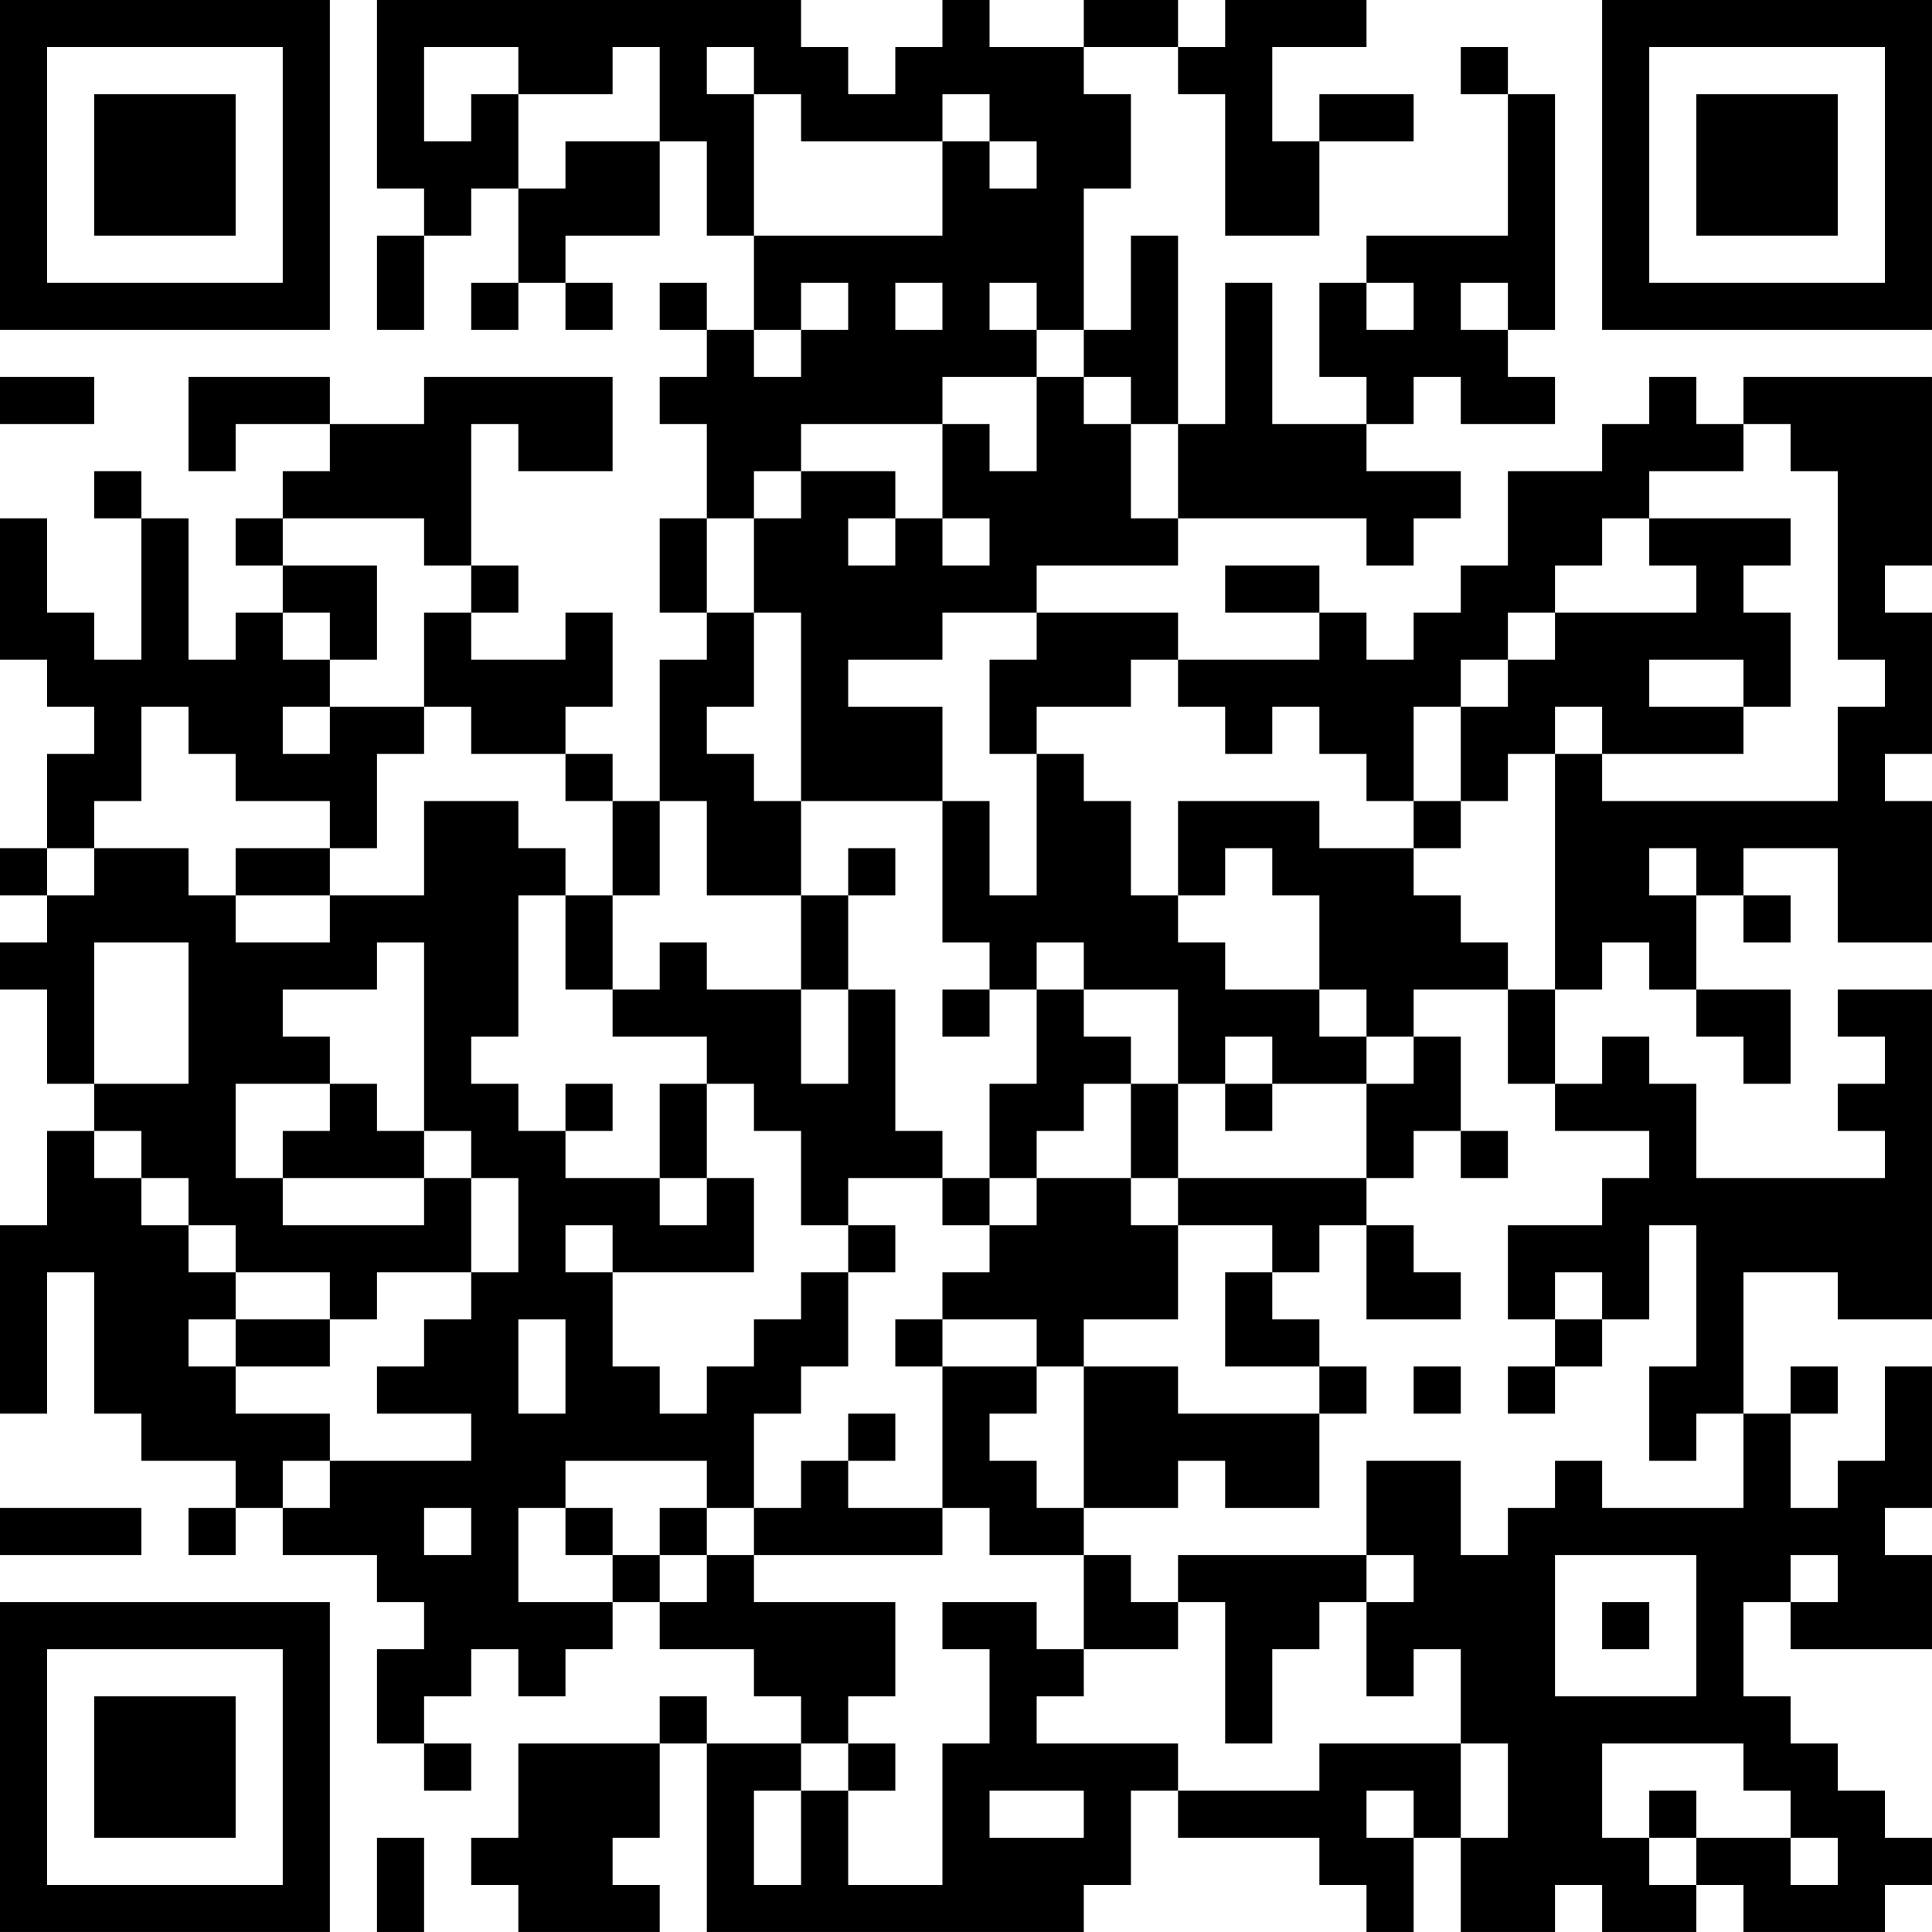 <?xml version="1.0" encoding="UTF-8"?>
<svg xmlns="http://www.w3.org/2000/svg" version="1.1" width="300" height="300" viewBox="0 0 300 300"><rect x="0" y="0" width="300" height="300" fill="#ffffff"/><g transform="scale(7.317)"><g transform="translate(0,0)"><path fill-rule="evenodd" d="M8 0L8 4L9 4L9 5L8 5L8 7L9 7L9 5L10 5L10 4L11 4L11 6L10 6L10 7L11 7L11 6L12 6L12 7L13 7L13 6L12 6L12 5L14 5L14 3L15 3L15 5L16 5L16 7L15 7L15 6L14 6L14 7L15 7L15 8L14 8L14 9L15 9L15 11L14 11L14 13L15 13L15 14L14 14L14 17L13 17L13 16L12 16L12 15L13 15L13 13L12 13L12 14L10 14L10 13L11 13L11 12L10 12L10 9L11 9L11 10L13 10L13 8L9 8L9 9L7 9L7 8L4 8L4 10L5 10L5 9L7 9L7 10L6 10L6 11L5 11L5 12L6 12L6 13L5 13L5 14L4 14L4 11L3 11L3 10L2 10L2 11L3 11L3 14L2 14L2 13L1 13L1 11L0 11L0 14L1 14L1 15L2 15L2 16L1 16L1 18L0 18L0 19L1 19L1 20L0 20L0 21L1 21L1 23L2 23L2 24L1 24L1 26L0 26L0 30L1 30L1 27L2 27L2 30L3 30L3 31L5 31L5 32L4 32L4 33L5 33L5 32L6 32L6 33L8 33L8 34L9 34L9 35L8 35L8 37L9 37L9 38L10 38L10 37L9 37L9 36L10 36L10 35L11 35L11 36L12 36L12 35L13 35L13 34L14 34L14 35L16 35L16 36L17 36L17 37L15 37L15 36L14 36L14 37L11 37L11 39L10 39L10 40L11 40L11 41L14 41L14 40L13 40L13 39L14 39L14 37L15 37L15 41L23 41L23 40L24 40L24 38L25 38L25 39L28 39L28 40L29 40L29 41L30 41L30 39L31 39L31 41L33 41L33 40L34 40L34 41L36 41L36 40L37 40L37 41L40 41L40 40L41 40L41 39L40 39L40 38L39 38L39 37L38 37L38 36L37 36L37 34L38 34L38 35L41 35L41 33L40 33L40 32L41 32L41 29L40 29L40 31L39 31L39 32L38 32L38 30L39 30L39 29L38 29L38 30L37 30L37 27L39 27L39 28L41 28L41 21L39 21L39 22L40 22L40 23L39 23L39 24L40 24L40 25L36 25L36 23L35 23L35 22L34 22L34 23L33 23L33 21L34 21L34 20L35 20L35 21L36 21L36 22L37 22L37 23L38 23L38 21L36 21L36 19L37 19L37 20L38 20L38 19L37 19L37 18L39 18L39 20L41 20L41 17L40 17L40 16L41 16L41 13L40 13L40 12L41 12L41 8L37 8L37 9L36 9L36 8L35 8L35 9L34 9L34 10L32 10L32 12L31 12L31 13L30 13L30 14L29 14L29 13L28 13L28 12L26 12L26 13L28 13L28 14L25 14L25 13L22 13L22 12L25 12L25 11L29 11L29 12L30 12L30 11L31 11L31 10L29 10L29 9L30 9L30 8L31 8L31 9L33 9L33 8L32 8L32 7L33 7L33 2L32 2L32 1L31 1L31 2L32 2L32 5L29 5L29 6L28 6L28 8L29 8L29 9L27 9L27 6L26 6L26 9L25 9L25 5L24 5L24 7L23 7L23 4L24 4L24 2L23 2L23 1L25 1L25 2L26 2L26 5L28 5L28 3L30 3L30 2L28 2L28 3L27 3L27 1L29 1L29 0L26 0L26 1L25 1L25 0L23 0L23 1L21 1L21 0L20 0L20 1L19 1L19 2L18 2L18 1L17 1L17 0ZM9 1L9 3L10 3L10 2L11 2L11 4L12 4L12 3L14 3L14 1L13 1L13 2L11 2L11 1ZM15 1L15 2L16 2L16 5L20 5L20 3L21 3L21 4L22 4L22 3L21 3L21 2L20 2L20 3L17 3L17 2L16 2L16 1ZM17 6L17 7L16 7L16 8L17 8L17 7L18 7L18 6ZM19 6L19 7L20 7L20 6ZM21 6L21 7L22 7L22 8L20 8L20 9L17 9L17 10L16 10L16 11L15 11L15 13L16 13L16 15L15 15L15 16L16 16L16 17L17 17L17 19L15 19L15 17L14 17L14 19L13 19L13 17L12 17L12 16L10 16L10 15L9 15L9 13L10 13L10 12L9 12L9 11L6 11L6 12L8 12L8 14L7 14L7 13L6 13L6 14L7 14L7 15L6 15L6 16L7 16L7 15L9 15L9 16L8 16L8 18L7 18L7 17L5 17L5 16L4 16L4 15L3 15L3 17L2 17L2 18L1 18L1 19L2 19L2 18L4 18L4 19L5 19L5 20L7 20L7 19L9 19L9 17L11 17L11 18L12 18L12 19L11 19L11 22L10 22L10 23L11 23L11 24L12 24L12 25L14 25L14 26L15 26L15 25L16 25L16 27L13 27L13 26L12 26L12 27L13 27L13 29L14 29L14 30L15 30L15 29L16 29L16 28L17 28L17 27L18 27L18 29L17 29L17 30L16 30L16 32L15 32L15 31L12 31L12 32L11 32L11 34L13 34L13 33L14 33L14 34L15 34L15 33L16 33L16 34L19 34L19 36L18 36L18 37L17 37L17 38L16 38L16 40L17 40L17 38L18 38L18 40L20 40L20 37L21 37L21 35L20 35L20 34L22 34L22 35L23 35L23 36L22 36L22 37L25 37L25 38L28 38L28 37L31 37L31 39L32 39L32 37L31 37L31 35L30 35L30 36L29 36L29 34L30 34L30 33L29 33L29 31L31 31L31 33L32 33L32 32L33 32L33 31L34 31L34 32L37 32L37 30L36 30L36 31L35 31L35 29L36 29L36 26L35 26L35 28L34 28L34 27L33 27L33 28L32 28L32 26L34 26L34 25L35 25L35 24L33 24L33 23L32 23L32 21L33 21L33 16L34 16L34 17L39 17L39 15L40 15L40 14L39 14L39 10L38 10L38 9L37 9L37 10L35 10L35 11L34 11L34 12L33 12L33 13L32 13L32 14L31 14L31 15L30 15L30 17L29 17L29 16L28 16L28 15L27 15L27 16L26 16L26 15L25 15L25 14L24 14L24 15L22 15L22 16L21 16L21 14L22 14L22 13L20 13L20 14L18 14L18 15L20 15L20 17L17 17L17 13L16 13L16 11L17 11L17 10L19 10L19 11L18 11L18 12L19 12L19 11L20 11L20 12L21 12L21 11L20 11L20 9L21 9L21 10L22 10L22 8L23 8L23 9L24 9L24 11L25 11L25 9L24 9L24 8L23 8L23 7L22 7L22 6ZM29 6L29 7L30 7L30 6ZM31 6L31 7L32 7L32 6ZM0 8L0 9L2 9L2 8ZM35 11L35 12L36 12L36 13L33 13L33 14L32 14L32 15L31 15L31 17L30 17L30 18L28 18L28 17L25 17L25 19L24 19L24 17L23 17L23 16L22 16L22 19L21 19L21 17L20 17L20 20L21 20L21 21L20 21L20 22L21 22L21 21L22 21L22 23L21 23L21 25L20 25L20 24L19 24L19 21L18 21L18 19L19 19L19 18L18 18L18 19L17 19L17 21L15 21L15 20L14 20L14 21L13 21L13 19L12 19L12 21L13 21L13 22L15 22L15 23L14 23L14 25L15 25L15 23L16 23L16 24L17 24L17 26L18 26L18 27L19 27L19 26L18 26L18 25L20 25L20 26L21 26L21 27L20 27L20 28L19 28L19 29L20 29L20 32L18 32L18 31L19 31L19 30L18 30L18 31L17 31L17 32L16 32L16 33L20 33L20 32L21 32L21 33L23 33L23 35L25 35L25 34L26 34L26 37L27 37L27 35L28 35L28 34L29 34L29 33L25 33L25 34L24 34L24 33L23 33L23 32L25 32L25 31L26 31L26 32L28 32L28 30L29 30L29 29L28 29L28 28L27 28L27 27L28 27L28 26L29 26L29 28L31 28L31 27L30 27L30 26L29 26L29 25L30 25L30 24L31 24L31 25L32 25L32 24L31 24L31 22L30 22L30 21L32 21L32 20L31 20L31 19L30 19L30 18L31 18L31 17L32 17L32 16L33 16L33 15L34 15L34 16L37 16L37 15L38 15L38 13L37 13L37 12L38 12L38 11ZM35 14L35 15L37 15L37 14ZM5 18L5 19L7 19L7 18ZM26 18L26 19L25 19L25 20L26 20L26 21L28 21L28 22L29 22L29 23L27 23L27 22L26 22L26 23L25 23L25 21L23 21L23 20L22 20L22 21L23 21L23 22L24 22L24 23L23 23L23 24L22 24L22 25L21 25L21 26L22 26L22 25L24 25L24 26L25 26L25 28L23 28L23 29L22 29L22 28L20 28L20 29L22 29L22 30L21 30L21 31L22 31L22 32L23 32L23 29L25 29L25 30L28 30L28 29L26 29L26 27L27 27L27 26L25 26L25 25L29 25L29 23L30 23L30 22L29 22L29 21L28 21L28 19L27 19L27 18ZM35 18L35 19L36 19L36 18ZM2 20L2 23L4 23L4 20ZM8 20L8 21L6 21L6 22L7 22L7 23L5 23L5 25L6 25L6 26L9 26L9 25L10 25L10 27L8 27L8 28L7 28L7 27L5 27L5 26L4 26L4 25L3 25L3 24L2 24L2 25L3 25L3 26L4 26L4 27L5 27L5 28L4 28L4 29L5 29L5 30L7 30L7 31L6 31L6 32L7 32L7 31L10 31L10 30L8 30L8 29L9 29L9 28L10 28L10 27L11 27L11 25L10 25L10 24L9 24L9 20ZM17 21L17 23L18 23L18 21ZM7 23L7 24L6 24L6 25L9 25L9 24L8 24L8 23ZM12 23L12 24L13 24L13 23ZM24 23L24 25L25 25L25 23ZM26 23L26 24L27 24L27 23ZM5 28L5 29L7 29L7 28ZM11 28L11 30L12 30L12 28ZM33 28L33 29L32 29L32 30L33 30L33 29L34 29L34 28ZM30 29L30 30L31 30L31 29ZM0 32L0 33L3 33L3 32ZM9 32L9 33L10 33L10 32ZM12 32L12 33L13 33L13 32ZM14 32L14 33L15 33L15 32ZM33 33L33 36L36 36L36 33ZM38 33L38 34L39 34L39 33ZM34 34L34 35L35 35L35 34ZM18 37L18 38L19 38L19 37ZM34 37L34 39L35 39L35 40L36 40L36 39L38 39L38 40L39 40L39 39L38 39L38 38L37 38L37 37ZM21 38L21 39L23 39L23 38ZM29 38L29 39L30 39L30 38ZM35 38L35 39L36 39L36 38ZM8 39L8 41L9 41L9 39ZM0 0L0 7L7 7L7 0ZM1 1L1 6L6 6L6 1ZM2 2L2 5L5 5L5 2ZM34 0L34 7L41 7L41 0ZM35 1L35 6L40 6L40 1ZM36 2L36 5L39 5L39 2ZM0 34L0 41L7 41L7 34ZM1 35L1 40L6 40L6 35ZM2 36L2 39L5 39L5 36Z" fill="#000000"/></g></g></svg>
